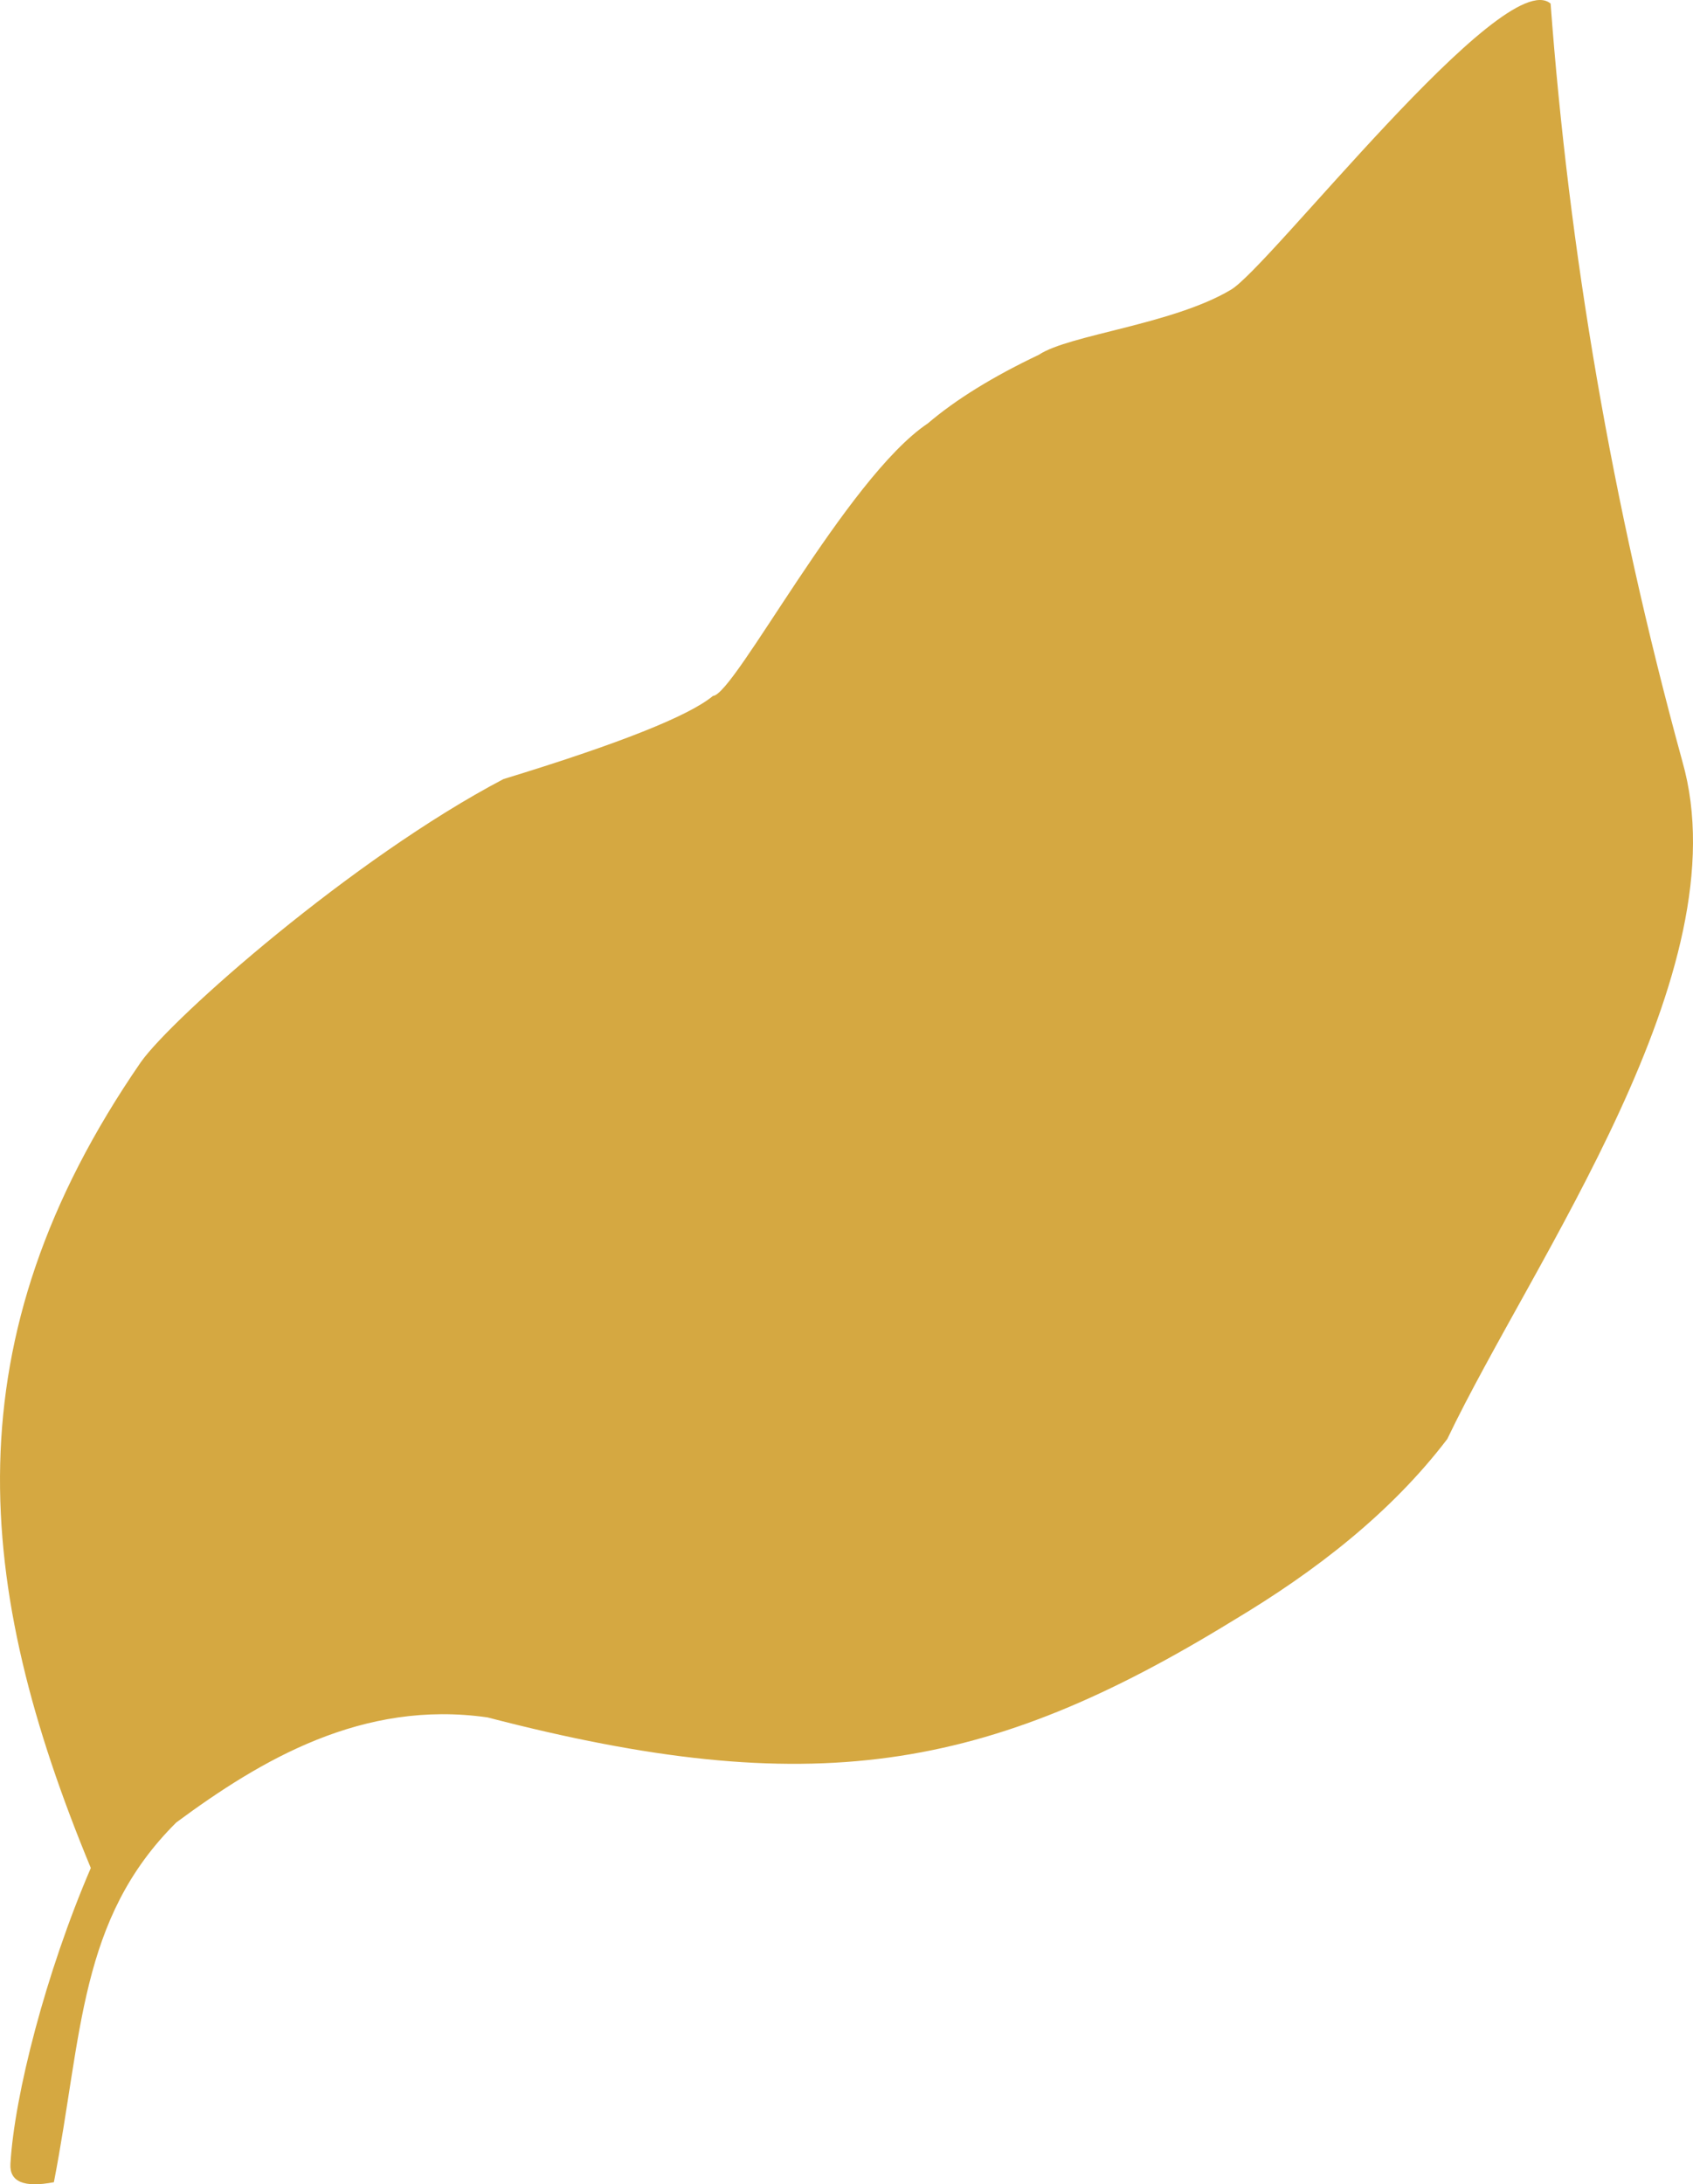 <?xml version="1.0" encoding="UTF-8"?>
<svg id="Layer_2" data-name="Layer 2" xmlns="http://www.w3.org/2000/svg" viewBox="0 0 2742.57 3537.27">
  <defs>
    <style>
      .cls-1 {
        fill: #d5a841;
      }
    </style>
  </defs>
  <g id="svg1">
    <path class="cls-1" d="m2725.35,1233.05c-115.34-420.4-183.82-829.91-213.46-1227.22h0c-75.6-64.82-458.66,431.18-518.74,463.89-94.6,55.95-261.79,72.44-310.17,104.77-74.62,35.44-134.65,72.53-180.08,111.26-131.67,88.14-312.89,439.48-347.96,441.29-39.53,32.7-152.64,77.57-339.32,134.61-244.53,128.35-536.83,386.61-587.52,458.48-310.76,450.89-269.68,849.24-81,1304.93-72.87,169.47-123.78,367.81-130.2,479.11-1.66,29.08,21.8,39,70.39,29.76,46.37-238.73,40.31-425.98,198.39-582.67,137.21-101.42,301.88-199.02,504.03-170.06,525.13,136.5,807.66,88.98,1208.48-157.19,132.98-79.41,255.26-174.13,346.34-293.64,139.43-291.79,477.86-757.26,380.82-1097.3Z"/>
  </g>
</svg>